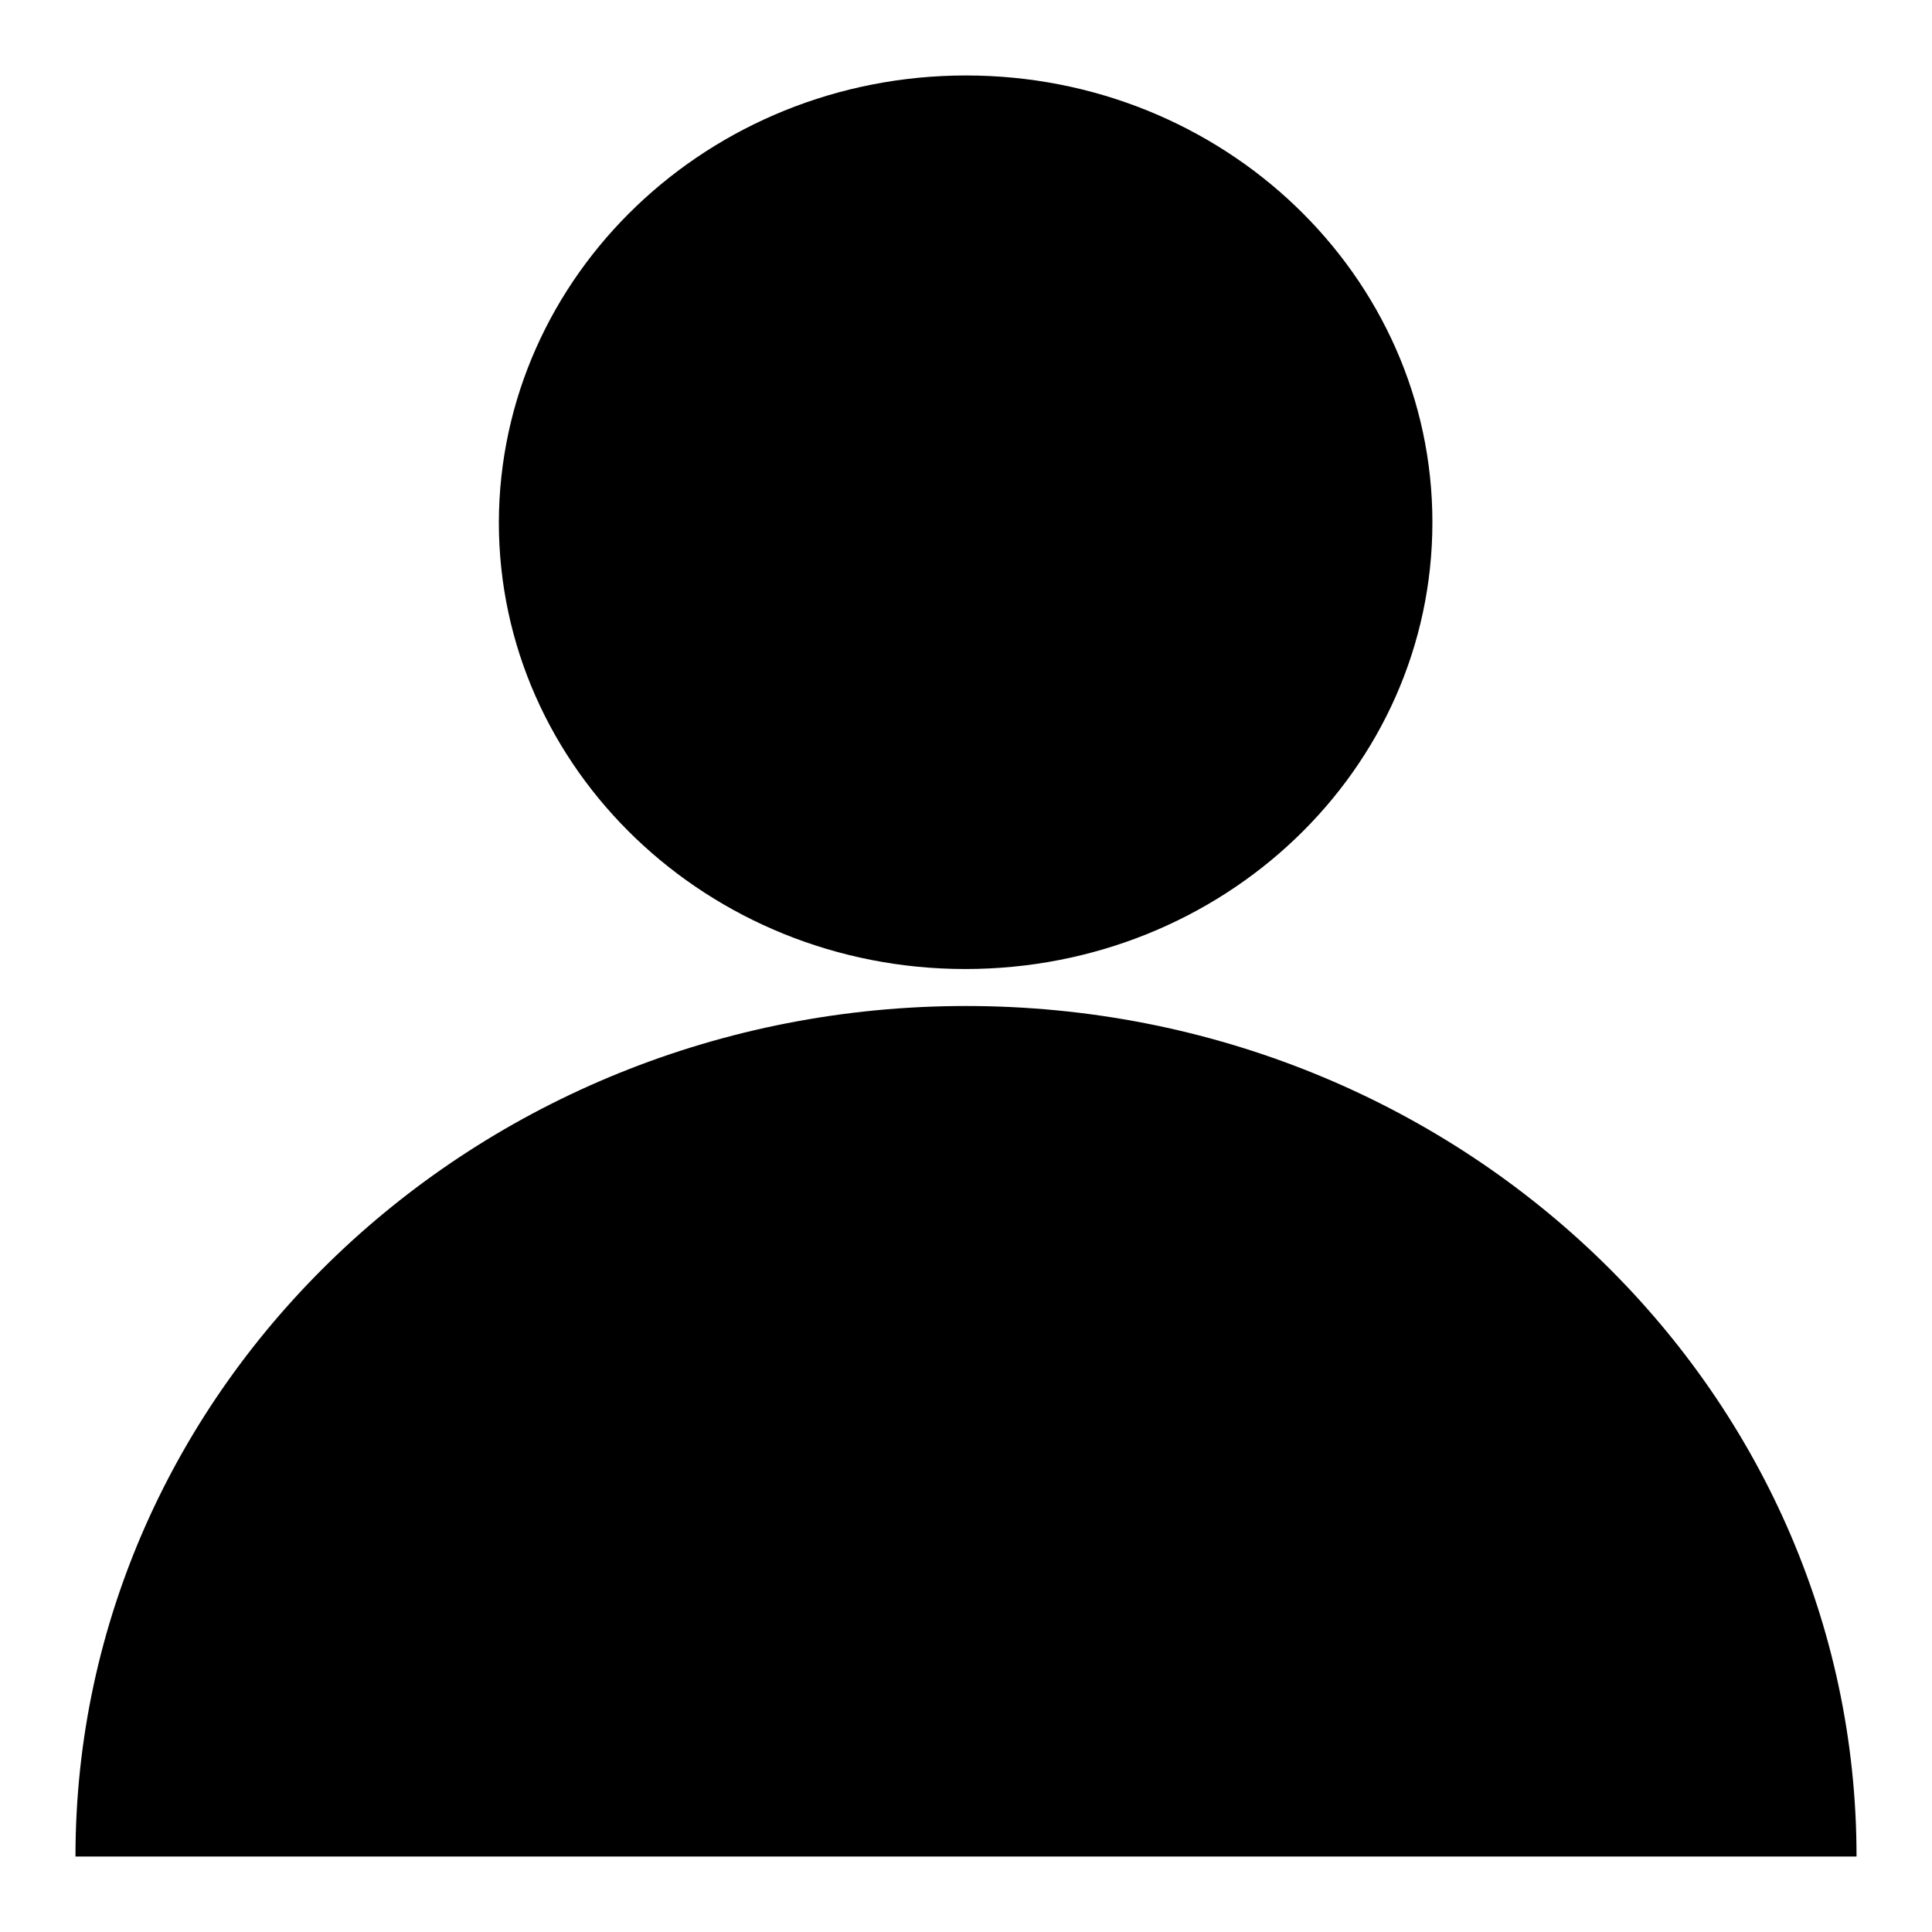 <?xml version="1.0" encoding="utf-8"?>
<!-- Svg Vector Icons : http://www.onlinewebfonts.com/icon -->
<!DOCTYPE svg PUBLIC "-//W3C//DTD SVG 1.1//EN" "http://www.w3.org/Graphics/SVG/1.1/DTD/svg11.dtd">
<svg version="1.1" xmlns="http://www.w3.org/2000/svg" xmlns:xlink="http://www.w3.org/1999/xlink" x="0px" y="0px" viewBox="0 0 256 256" enable-background="new 0 0 256 256" xml:space="preserve">
<g><g><path fill="#000000" d="M189.8,69.2c0,32.8-27.7,59.2-61.9,59.2c-34.1,0-61.8-26.5-61.8-59.2C66.2,36.5,93.9,10,128,10C162.1,10,189.8,36.5,189.8,69.2z"/><path fill="#000000" d="M246,246c0-62.2-52.8-112.7-118-112.7c-65.1,0-118,50.5-118,112.7H246z"/></g></g>
</svg>